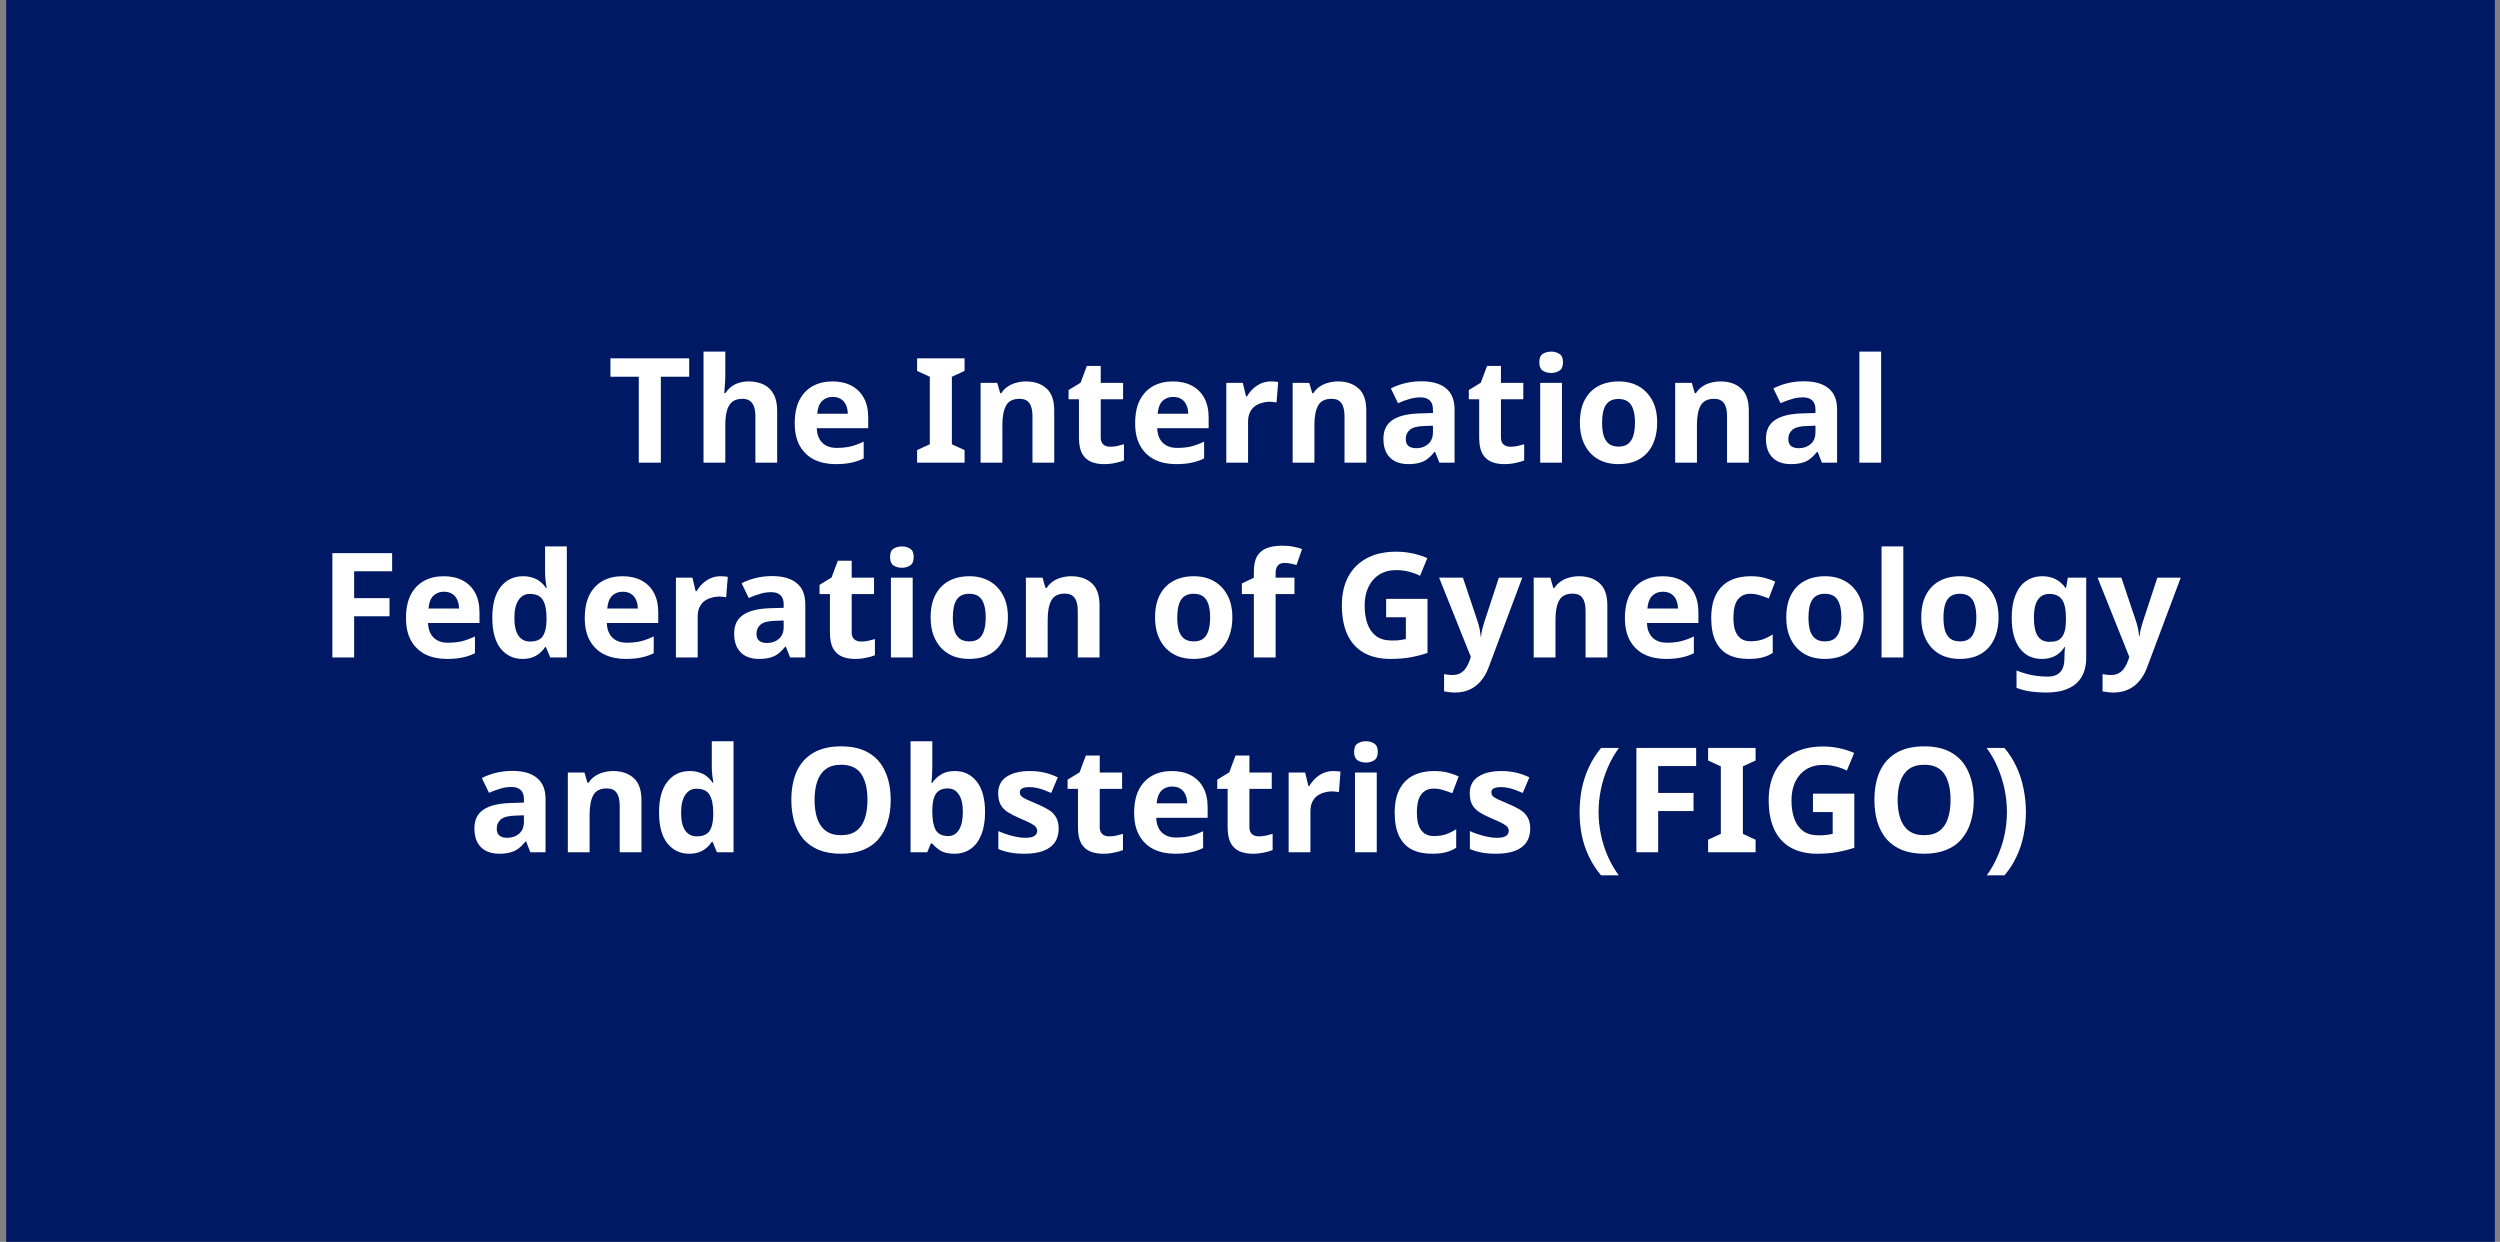 <svg width="308" height="153" viewBox="0 0 308 153" fill="none" xmlns="http://www.w3.org/2000/svg">
<rect x="0" y="0" width="308" height="153" fill="#808080" stroke="none"/>
<rect x="0.762" width="306.608" height="153" fill="#001965"/>
<path d="M81.416 57H78.698V46.416H75.206V44.148H84.908V46.416H81.416V57ZM89.356 46.11C89.356 46.59 89.338 47.052 89.302 47.496C89.278 47.94 89.254 48.252 89.23 48.432H89.374C89.59 48.096 89.841 47.826 90.129 47.622C90.418 47.406 90.736 47.25 91.084 47.154C91.444 47.046 91.822 46.992 92.218 46.992C92.925 46.992 93.543 47.118 94.072 47.37C94.6 47.622 95.007 48.012 95.296 48.54C95.596 49.068 95.746 49.752 95.746 50.592V57H93.064V51.258C93.064 50.55 92.931 50.022 92.668 49.674C92.415 49.314 92.019 49.134 91.48 49.134C90.939 49.134 90.513 49.26 90.201 49.512C89.901 49.764 89.686 50.13 89.553 50.61C89.421 51.09 89.356 51.678 89.356 52.374V57H86.674V43.32H89.356V46.11ZM102.554 46.992C103.466 46.992 104.246 47.166 104.894 47.514C105.554 47.862 106.064 48.366 106.424 49.026C106.784 49.686 106.964 50.496 106.964 51.456V52.752H100.628C100.652 53.508 100.874 54.102 101.294 54.534C101.726 54.966 102.32 55.182 103.076 55.182C103.712 55.182 104.288 55.122 104.804 55.002C105.32 54.87 105.854 54.672 106.406 54.408V56.478C105.926 56.718 105.416 56.892 104.876 57C104.348 57.12 103.706 57.18 102.95 57.18C101.966 57.18 101.096 57 100.34 56.64C99.584 56.268 98.99 55.71 98.558 54.966C98.126 54.222 97.91 53.286 97.91 52.158C97.91 51.006 98.102 50.052 98.486 49.296C98.882 48.528 99.428 47.952 100.124 47.568C100.82 47.184 101.63 46.992 102.554 46.992ZM102.572 48.9C102.056 48.9 101.624 49.068 101.276 49.404C100.94 49.74 100.742 50.262 100.682 50.97H104.444C104.444 50.574 104.372 50.22 104.228 49.908C104.096 49.596 103.892 49.35 103.616 49.17C103.34 48.99 102.992 48.9 102.572 48.9ZM118.836 57H112.986V55.452L114.552 54.732V46.416L112.986 45.696V44.148H118.836V45.696L117.27 46.416V54.732L118.836 55.452V57ZM126.39 46.992C127.446 46.992 128.292 47.28 128.928 47.856C129.564 48.42 129.882 49.332 129.882 50.592V57H127.2V51.258C127.2 50.55 127.074 50.022 126.822 49.674C126.57 49.314 126.168 49.134 125.616 49.134C124.8 49.134 124.242 49.416 123.942 49.98C123.642 50.532 123.492 51.33 123.492 52.374V57H120.81V47.172H122.862L123.222 48.432H123.366C123.582 48.096 123.846 47.826 124.158 47.622C124.47 47.406 124.818 47.25 125.202 47.154C125.586 47.046 125.982 46.992 126.39 46.992ZM136.78 55.038C137.08 55.038 137.368 55.008 137.644 54.948C137.92 54.888 138.196 54.816 138.472 54.732V56.73C138.184 56.85 137.824 56.952 137.392 57.036C136.972 57.132 136.51 57.18 136.006 57.18C135.418 57.18 134.89 57.084 134.422 56.892C133.966 56.7 133.6 56.37 133.324 55.902C133.06 55.422 132.928 54.762 132.928 53.922V49.188H131.65V48.054L133.126 47.154L133.9 45.084H135.61V47.172H138.364V49.188H135.61V53.922C135.61 54.294 135.718 54.576 135.934 54.768C136.15 54.948 136.432 55.038 136.78 55.038ZM144.495 46.992C145.407 46.992 146.187 47.166 146.835 47.514C147.495 47.862 148.005 48.366 148.365 49.026C148.725 49.686 148.905 50.496 148.905 51.456V52.752H142.569C142.593 53.508 142.815 54.102 143.235 54.534C143.667 54.966 144.261 55.182 145.017 55.182C145.653 55.182 146.229 55.122 146.745 55.002C147.261 54.87 147.795 54.672 148.347 54.408V56.478C147.867 56.718 147.357 56.892 146.817 57C146.289 57.12 145.647 57.18 144.891 57.18C143.907 57.18 143.037 57 142.281 56.64C141.525 56.268 140.931 55.71 140.499 54.966C140.067 54.222 139.851 53.286 139.851 52.158C139.851 51.006 140.043 50.052 140.427 49.296C140.823 48.528 141.369 47.952 142.065 47.568C142.761 47.184 143.571 46.992 144.495 46.992ZM144.513 48.9C143.997 48.9 143.565 49.068 143.217 49.404C142.881 49.74 142.683 50.262 142.623 50.97H146.385C146.385 50.574 146.313 50.22 146.169 49.908C146.037 49.596 145.833 49.35 145.557 49.17C145.281 48.99 144.933 48.9 144.513 48.9ZM156.57 46.992C156.702 46.992 156.858 46.998 157.038 47.01C157.218 47.022 157.362 47.04 157.47 47.064L157.272 49.584C157.188 49.56 157.062 49.542 156.894 49.53C156.738 49.506 156.6 49.494 156.48 49.494C156.132 49.494 155.796 49.542 155.472 49.638C155.148 49.722 154.854 49.86 154.59 50.052C154.338 50.244 154.134 50.502 153.978 50.826C153.834 51.138 153.762 51.528 153.762 51.996V57H151.08V47.172H153.114L153.51 48.828H153.636C153.828 48.492 154.068 48.186 154.356 47.91C154.644 47.634 154.974 47.412 155.346 47.244C155.73 47.076 156.138 46.992 156.57 46.992ZM164.834 46.992C165.89 46.992 166.736 47.28 167.372 47.856C168.008 48.42 168.326 49.332 168.326 50.592V57H165.644V51.258C165.644 50.55 165.518 50.022 165.266 49.674C165.014 49.314 164.612 49.134 164.06 49.134C163.244 49.134 162.686 49.416 162.386 49.98C162.086 50.532 161.936 51.33 161.936 52.374V57H159.254V47.172H161.306L161.666 48.432H161.81C162.026 48.096 162.29 47.826 162.602 47.622C162.914 47.406 163.262 47.25 163.646 47.154C164.03 47.046 164.426 46.992 164.834 46.992ZM175.116 46.974C176.436 46.974 177.444 47.262 178.14 47.838C178.848 48.402 179.202 49.272 179.202 50.448V57H177.33L176.808 55.668H176.736C176.46 56.016 176.172 56.304 175.872 56.532C175.584 56.76 175.248 56.922 174.864 57.018C174.492 57.126 174.03 57.18 173.478 57.18C172.902 57.18 172.38 57.072 171.912 56.856C171.456 56.628 171.096 56.286 170.832 55.83C170.568 55.362 170.436 54.774 170.436 54.066C170.436 53.022 170.802 52.254 171.534 51.762C172.266 51.258 173.364 50.982 174.828 50.934L176.538 50.88V50.448C176.538 49.932 176.4 49.554 176.124 49.314C175.86 49.074 175.488 48.954 175.008 48.954C174.528 48.954 174.06 49.026 173.604 49.17C173.148 49.302 172.692 49.47 172.236 49.674L171.354 47.856C171.882 47.58 172.464 47.364 173.1 47.208C173.748 47.052 174.42 46.974 175.116 46.974ZM175.494 52.482C174.63 52.506 174.03 52.662 173.694 52.95C173.358 53.238 173.19 53.616 173.19 54.084C173.19 54.492 173.31 54.786 173.55 54.966C173.79 55.134 174.102 55.218 174.486 55.218C175.062 55.218 175.548 55.05 175.944 54.714C176.34 54.366 176.538 53.88 176.538 53.256V52.446L175.494 52.482ZM186.087 55.038C186.387 55.038 186.675 55.008 186.951 54.948C187.227 54.888 187.503 54.816 187.779 54.732V56.73C187.491 56.85 187.131 56.952 186.699 57.036C186.279 57.132 185.817 57.18 185.313 57.18C184.725 57.18 184.197 57.084 183.729 56.892C183.273 56.7 182.907 56.37 182.631 55.902C182.367 55.422 182.235 54.762 182.235 53.922V49.188H180.957V48.054L182.433 47.154L183.207 45.084H184.917V47.172H187.671V49.188H184.917V53.922C184.917 54.294 185.025 54.576 185.241 54.768C185.457 54.948 185.739 55.038 186.087 55.038ZM192.434 47.172V57H189.752V47.172H192.434ZM191.102 43.32C191.498 43.32 191.84 43.416 192.128 43.608C192.416 43.788 192.56 44.13 192.56 44.634C192.56 45.126 192.416 45.468 192.128 45.66C191.84 45.852 191.498 45.948 191.102 45.948C190.694 45.948 190.346 45.852 190.058 45.66C189.782 45.468 189.644 45.126 189.644 44.634C189.644 44.13 189.782 43.788 190.058 43.608C190.346 43.416 190.694 43.32 191.102 43.32ZM204.164 52.068C204.164 52.884 204.05 53.61 203.822 54.246C203.606 54.882 203.288 55.422 202.868 55.866C202.46 56.298 201.962 56.628 201.374 56.856C200.786 57.072 200.12 57.18 199.376 57.18C198.692 57.18 198.056 57.072 197.468 56.856C196.892 56.628 196.394 56.298 195.974 55.866C195.554 55.422 195.224 54.882 194.984 54.246C194.756 53.61 194.642 52.884 194.642 52.068C194.642 50.976 194.834 50.058 195.218 49.314C195.602 48.558 196.154 47.982 196.874 47.586C197.594 47.19 198.446 46.992 199.43 46.992C200.354 46.992 201.17 47.19 201.878 47.586C202.586 47.982 203.144 48.558 203.552 49.314C203.96 50.058 204.164 50.976 204.164 52.068ZM197.378 52.068C197.378 52.716 197.444 53.262 197.576 53.706C197.72 54.138 197.942 54.468 198.242 54.696C198.542 54.912 198.932 55.02 199.412 55.02C199.892 55.02 200.276 54.912 200.564 54.696C200.864 54.468 201.08 54.138 201.212 53.706C201.356 53.262 201.428 52.716 201.428 52.068C201.428 51.42 201.356 50.88 201.212 50.448C201.08 50.016 200.864 49.692 200.564 49.476C200.264 49.26 199.874 49.152 199.394 49.152C198.686 49.152 198.17 49.398 197.846 49.89C197.534 50.37 197.378 51.096 197.378 52.068ZM211.961 46.992C213.017 46.992 213.863 47.28 214.499 47.856C215.135 48.42 215.453 49.332 215.453 50.592V57H212.771V51.258C212.771 50.55 212.645 50.022 212.393 49.674C212.141 49.314 211.739 49.134 211.187 49.134C210.371 49.134 209.813 49.416 209.513 49.98C209.213 50.532 209.063 51.33 209.063 52.374V57H206.381V47.172H208.433L208.793 48.432H208.937C209.153 48.096 209.417 47.826 209.729 47.622C210.041 47.406 210.389 47.25 210.773 47.154C211.157 47.046 211.553 46.992 211.961 46.992ZM222.243 46.974C223.563 46.974 224.571 47.262 225.267 47.838C225.975 48.402 226.329 49.272 226.329 50.448V57H224.457L223.935 55.668H223.863C223.587 56.016 223.299 56.304 222.999 56.532C222.711 56.76 222.375 56.922 221.991 57.018C221.619 57.126 221.157 57.18 220.605 57.18C220.029 57.18 219.507 57.072 219.039 56.856C218.583 56.628 218.223 56.286 217.959 55.83C217.695 55.362 217.563 54.774 217.563 54.066C217.563 53.022 217.929 52.254 218.661 51.762C219.393 51.258 220.491 50.982 221.955 50.934L223.665 50.88V50.448C223.665 49.932 223.527 49.554 223.251 49.314C222.987 49.074 222.615 48.954 222.135 48.954C221.655 48.954 221.187 49.026 220.731 49.17C220.275 49.302 219.819 49.47 219.363 49.674L218.481 47.856C219.009 47.58 219.591 47.364 220.227 47.208C220.875 47.052 221.547 46.974 222.243 46.974ZM222.621 52.482C221.757 52.506 221.157 52.662 220.821 52.95C220.485 53.238 220.317 53.616 220.317 54.084C220.317 54.492 220.437 54.786 220.677 54.966C220.917 55.134 221.229 55.218 221.613 55.218C222.189 55.218 222.675 55.05 223.071 54.714C223.467 54.366 223.665 53.88 223.665 53.256V52.446L222.621 52.482ZM231.756 57H229.074V43.32H231.756V57ZM43.631 81H40.949V68.148H48.311V70.38H43.631V73.692H47.987V75.924H43.631V81ZM54.662 70.992C55.574 70.992 56.354 71.166 57.002 71.514C57.662 71.862 58.172 72.366 58.532 73.026C58.892 73.686 59.072 74.496 59.072 75.456V76.752H52.736C52.76 77.508 52.982 78.102 53.402 78.534C53.834 78.966 54.428 79.182 55.184 79.182C55.82 79.182 56.396 79.122 56.912 79.002C57.428 78.87 57.962 78.672 58.514 78.408V80.478C58.034 80.718 57.524 80.892 56.984 81C56.456 81.12 55.814 81.18 55.058 81.18C54.074 81.18 53.204 81 52.448 80.64C51.692 80.268 51.098 79.71 50.666 78.966C50.234 78.222 50.018 77.286 50.018 76.158C50.018 75.006 50.21 74.052 50.594 73.296C50.99 72.528 51.536 71.952 52.232 71.568C52.928 71.184 53.738 70.992 54.662 70.992ZM54.68 72.9C54.164 72.9 53.732 73.068 53.384 73.404C53.048 73.74 52.85 74.262 52.79 74.97H56.552C56.552 74.574 56.48 74.22 56.336 73.908C56.204 73.596 56 73.35 55.724 73.17C55.448 72.99 55.1 72.9 54.68 72.9ZM64.361 81.18C63.269 81.18 62.375 80.754 61.679 79.902C60.995 79.038 60.653 77.772 60.653 76.104C60.653 74.424 61.001 73.152 61.697 72.288C62.393 71.424 63.305 70.992 64.433 70.992C64.901 70.992 65.315 71.058 65.675 71.19C66.035 71.31 66.341 71.478 66.593 71.694C66.857 71.91 67.079 72.156 67.259 72.432H67.349C67.313 72.24 67.271 71.964 67.223 71.604C67.175 71.232 67.151 70.854 67.151 70.47V67.32H69.833V81H67.781L67.259 79.722H67.151C66.983 79.986 66.767 80.232 66.503 80.46C66.251 80.676 65.951 80.85 65.603 80.982C65.255 81.114 64.841 81.18 64.361 81.18ZM65.297 79.038C66.041 79.038 66.563 78.822 66.863 78.39C67.163 77.946 67.319 77.286 67.331 76.41V76.122C67.331 75.162 67.181 74.43 66.881 73.926C66.593 73.422 66.053 73.17 65.261 73.17C64.673 73.17 64.211 73.428 63.875 73.944C63.539 74.448 63.371 75.18 63.371 76.14C63.371 77.1 63.539 77.826 63.875 78.318C64.211 78.798 64.685 79.038 65.297 79.038ZM76.687 70.992C77.599 70.992 78.379 71.166 79.027 71.514C79.687 71.862 80.197 72.366 80.557 73.026C80.917 73.686 81.097 74.496 81.097 75.456V76.752H74.761C74.785 77.508 75.007 78.102 75.427 78.534C75.859 78.966 76.453 79.182 77.209 79.182C77.845 79.182 78.421 79.122 78.937 79.002C79.453 78.87 79.987 78.672 80.539 78.408V80.478C80.059 80.718 79.549 80.892 79.009 81C78.481 81.12 77.839 81.18 77.083 81.18C76.099 81.18 75.229 81 74.473 80.64C73.717 80.268 73.123 79.71 72.691 78.966C72.259 78.222 72.043 77.286 72.043 76.158C72.043 75.006 72.235 74.052 72.619 73.296C73.015 72.528 73.561 71.952 74.257 71.568C74.953 71.184 75.763 70.992 76.687 70.992ZM76.705 72.9C76.189 72.9 75.757 73.068 75.409 73.404C75.073 73.74 74.875 74.262 74.815 74.97H78.577C78.577 74.574 78.505 74.22 78.361 73.908C78.229 73.596 78.025 73.35 77.749 73.17C77.473 72.99 77.125 72.9 76.705 72.9ZM88.762 70.992C88.894 70.992 89.05 70.998 89.23 71.01C89.41 71.022 89.554 71.04 89.662 71.064L89.464 73.584C89.38 73.56 89.254 73.542 89.086 73.53C88.93 73.506 88.792 73.494 88.672 73.494C88.324 73.494 87.988 73.542 87.664 73.638C87.34 73.722 87.046 73.86 86.782 74.052C86.53 74.244 86.326 74.502 86.17 74.826C86.026 75.138 85.954 75.528 85.954 75.996V81H83.272V71.172H85.306L85.702 72.828H85.828C86.02 72.492 86.26 72.186 86.548 71.91C86.836 71.634 87.166 71.412 87.538 71.244C87.922 71.076 88.33 70.992 88.762 70.992ZM95.126 70.974C96.446 70.974 97.454 71.262 98.15 71.838C98.858 72.402 99.212 73.272 99.212 74.448V81H97.34L96.818 79.668H96.746C96.47 80.016 96.182 80.304 95.882 80.532C95.594 80.76 95.258 80.922 94.874 81.018C94.502 81.126 94.04 81.18 93.488 81.18C92.912 81.18 92.39 81.072 91.922 80.856C91.466 80.628 91.106 80.286 90.842 79.83C90.578 79.362 90.446 78.774 90.446 78.066C90.446 77.022 90.812 76.254 91.544 75.762C92.276 75.258 93.374 74.982 94.838 74.934L96.548 74.88V74.448C96.548 73.932 96.41 73.554 96.134 73.314C95.87 73.074 95.498 72.954 95.018 72.954C94.538 72.954 94.07 73.026 93.614 73.17C93.158 73.302 92.702 73.47 92.246 73.674L91.364 71.856C91.892 71.58 92.474 71.364 93.11 71.208C93.758 71.052 94.43 70.974 95.126 70.974ZM95.504 76.482C94.64 76.506 94.04 76.662 93.704 76.95C93.368 77.238 93.2 77.616 93.2 78.084C93.2 78.492 93.32 78.786 93.56 78.966C93.8 79.134 94.112 79.218 94.496 79.218C95.072 79.218 95.558 79.05 95.954 78.714C96.35 78.366 96.548 77.88 96.548 77.256V76.446L95.504 76.482ZM106.098 79.038C106.398 79.038 106.686 79.008 106.962 78.948C107.238 78.888 107.514 78.816 107.79 78.732V80.73C107.502 80.85 107.142 80.952 106.71 81.036C106.29 81.132 105.828 81.18 105.324 81.18C104.736 81.18 104.208 81.084 103.74 80.892C103.284 80.7 102.918 80.37 102.642 79.902C102.378 79.422 102.246 78.762 102.246 77.922V73.188H100.968V72.054L102.444 71.154L103.218 69.084H104.928V71.172H107.682V73.188H104.928V77.922C104.928 78.294 105.036 78.576 105.252 78.768C105.468 78.948 105.75 79.038 106.098 79.038ZM112.444 71.172V81H109.762V71.172H112.444ZM111.112 67.32C111.508 67.32 111.85 67.416 112.138 67.608C112.426 67.788 112.57 68.13 112.57 68.634C112.57 69.126 112.426 69.468 112.138 69.66C111.85 69.852 111.508 69.948 111.112 69.948C110.704 69.948 110.356 69.852 110.068 69.66C109.792 69.468 109.654 69.126 109.654 68.634C109.654 68.13 109.792 67.788 110.068 67.608C110.356 67.416 110.704 67.32 111.112 67.32ZM124.175 76.068C124.175 76.884 124.061 77.61 123.833 78.246C123.617 78.882 123.299 79.422 122.879 79.866C122.471 80.298 121.973 80.628 121.385 80.856C120.797 81.072 120.131 81.18 119.387 81.18C118.703 81.18 118.067 81.072 117.479 80.856C116.903 80.628 116.405 80.298 115.985 79.866C115.565 79.422 115.235 78.882 114.995 78.246C114.767 77.61 114.653 76.884 114.653 76.068C114.653 74.976 114.845 74.058 115.229 73.314C115.613 72.558 116.165 71.982 116.885 71.586C117.605 71.19 118.457 70.992 119.441 70.992C120.365 70.992 121.181 71.19 121.889 71.586C122.597 71.982 123.155 72.558 123.563 73.314C123.971 74.058 124.175 74.976 124.175 76.068ZM117.389 76.068C117.389 76.716 117.455 77.262 117.587 77.706C117.731 78.138 117.953 78.468 118.253 78.696C118.553 78.912 118.943 79.02 119.423 79.02C119.903 79.02 120.287 78.912 120.575 78.696C120.875 78.468 121.091 78.138 121.223 77.706C121.367 77.262 121.439 76.716 121.439 76.068C121.439 75.42 121.367 74.88 121.223 74.448C121.091 74.016 120.875 73.692 120.575 73.476C120.275 73.26 119.885 73.152 119.405 73.152C118.697 73.152 118.181 73.398 117.857 73.89C117.545 74.37 117.389 75.096 117.389 76.068ZM131.971 70.992C133.027 70.992 133.873 71.28 134.509 71.856C135.145 72.42 135.463 73.332 135.463 74.592V81H132.781V75.258C132.781 74.55 132.655 74.022 132.403 73.674C132.151 73.314 131.749 73.134 131.197 73.134C130.381 73.134 129.823 73.416 129.523 73.98C129.223 74.532 129.073 75.33 129.073 76.374V81H126.391V71.172H128.443L128.803 72.432H128.947C129.163 72.096 129.427 71.826 129.739 71.622C130.051 71.406 130.399 71.25 130.783 71.154C131.167 71.046 131.563 70.992 131.971 70.992ZM151.825 76.068C151.825 76.884 151.711 77.61 151.483 78.246C151.267 78.882 150.949 79.422 150.529 79.866C150.121 80.298 149.623 80.628 149.035 80.856C148.447 81.072 147.781 81.18 147.037 81.18C146.353 81.18 145.717 81.072 145.129 80.856C144.553 80.628 144.055 80.298 143.635 79.866C143.215 79.422 142.885 78.882 142.645 78.246C142.417 77.61 142.303 76.884 142.303 76.068C142.303 74.976 142.495 74.058 142.879 73.314C143.263 72.558 143.815 71.982 144.535 71.586C145.255 71.19 146.107 70.992 147.091 70.992C148.015 70.992 148.831 71.19 149.539 71.586C150.247 71.982 150.805 72.558 151.213 73.314C151.621 74.058 151.825 74.976 151.825 76.068ZM145.039 76.068C145.039 76.716 145.105 77.262 145.237 77.706C145.381 78.138 145.603 78.468 145.903 78.696C146.203 78.912 146.593 79.02 147.073 79.02C147.553 79.02 147.937 78.912 148.225 78.696C148.525 78.468 148.741 78.138 148.873 77.706C149.017 77.262 149.089 76.716 149.089 76.068C149.089 75.42 149.017 74.88 148.873 74.448C148.741 74.016 148.525 73.692 148.225 73.476C147.925 73.26 147.535 73.152 147.055 73.152C146.347 73.152 145.831 73.398 145.507 73.89C145.195 74.37 145.039 75.096 145.039 76.068ZM159.478 73.188H157.156V81H154.474V73.188H152.998V71.892L154.474 71.172V70.452C154.474 69.612 154.612 68.964 154.888 68.508C155.176 68.04 155.578 67.71 156.094 67.518C156.622 67.326 157.24 67.23 157.948 67.23C158.476 67.23 158.95 67.272 159.37 67.356C159.802 67.44 160.15 67.536 160.414 67.644L159.73 69.606C159.526 69.546 159.304 69.492 159.064 69.444C158.824 69.384 158.548 69.354 158.236 69.354C157.864 69.354 157.588 69.468 157.408 69.696C157.24 69.924 157.156 70.212 157.156 70.56V71.172H159.478V73.188ZM170.772 73.782H175.866V80.442C175.194 80.67 174.492 80.85 173.76 80.982C173.04 81.114 172.218 81.18 171.294 81.18C170.022 81.18 168.936 80.928 168.036 80.424C167.148 79.92 166.47 79.176 166.002 78.192C165.546 77.208 165.318 75.996 165.318 74.556C165.318 73.212 165.576 72.048 166.092 71.064C166.62 70.08 167.382 69.318 168.378 68.778C169.374 68.238 170.592 67.968 172.032 67.968C172.716 67.968 173.388 68.04 174.048 68.184C174.708 68.328 175.308 68.52 175.848 68.76L174.948 70.938C174.552 70.734 174.102 70.566 173.598 70.434C173.094 70.302 172.566 70.236 172.014 70.236C171.222 70.236 170.532 70.416 169.944 70.776C169.368 71.136 168.918 71.646 168.594 72.306C168.282 72.954 168.126 73.722 168.126 74.61C168.126 75.45 168.24 76.194 168.468 76.842C168.696 77.49 169.056 78 169.548 78.372C170.04 78.732 170.682 78.912 171.474 78.912C171.738 78.912 171.966 78.906 172.158 78.894C172.362 78.87 172.548 78.846 172.716 78.822C172.884 78.786 173.046 78.756 173.202 78.732V76.05H170.772V73.782ZM177.3 71.172H180.234L182.088 76.698C182.148 76.878 182.196 77.058 182.232 77.238C182.28 77.418 182.316 77.604 182.34 77.796C182.376 77.988 182.4 78.192 182.412 78.408H182.466C182.502 78.096 182.55 77.802 182.61 77.526C182.682 77.238 182.76 76.962 182.844 76.698L184.662 71.172H187.542L183.384 82.26C183.132 82.932 182.802 83.496 182.394 83.952C181.998 84.408 181.536 84.75 181.008 84.978C180.48 85.206 179.904 85.32 179.28 85.32C178.98 85.32 178.716 85.302 178.488 85.266C178.272 85.242 178.08 85.212 177.912 85.176V83.052C178.044 83.076 178.2 83.1 178.38 83.124C178.572 83.148 178.77 83.16 178.974 83.16C179.346 83.16 179.664 83.082 179.928 82.926C180.204 82.77 180.432 82.554 180.612 82.278C180.792 82.014 180.936 81.726 181.044 81.414L181.206 80.928L177.3 71.172ZM194.532 70.992C195.588 70.992 196.434 71.28 197.07 71.856C197.706 72.42 198.024 73.332 198.024 74.592V81H195.342V75.258C195.342 74.55 195.216 74.022 194.964 73.674C194.712 73.314 194.31 73.134 193.758 73.134C192.942 73.134 192.384 73.416 192.084 73.98C191.784 74.532 191.634 75.33 191.634 76.374V81H188.952V71.172H191.004L191.364 72.432H191.508C191.724 72.096 191.988 71.826 192.3 71.622C192.612 71.406 192.96 71.25 193.344 71.154C193.728 71.046 194.124 70.992 194.532 70.992ZM204.832 70.992C205.744 70.992 206.524 71.166 207.172 71.514C207.832 71.862 208.342 72.366 208.702 73.026C209.062 73.686 209.242 74.496 209.242 75.456V76.752H202.906C202.93 77.508 203.152 78.102 203.572 78.534C204.004 78.966 204.598 79.182 205.354 79.182C205.99 79.182 206.566 79.122 207.082 79.002C207.598 78.87 208.132 78.672 208.684 78.408V80.478C208.204 80.718 207.694 80.892 207.154 81C206.626 81.12 205.984 81.18 205.228 81.18C204.244 81.18 203.374 81 202.618 80.64C201.862 80.268 201.268 79.71 200.836 78.966C200.404 78.222 200.188 77.286 200.188 76.158C200.188 75.006 200.38 74.052 200.764 73.296C201.16 72.528 201.706 71.952 202.402 71.568C203.098 71.184 203.908 70.992 204.832 70.992ZM204.85 72.9C204.334 72.9 203.902 73.068 203.554 73.404C203.218 73.74 203.02 74.262 202.96 74.97H206.722C206.722 74.574 206.65 74.22 206.506 73.908C206.374 73.596 206.17 73.35 205.894 73.17C205.618 72.99 205.27 72.9 204.85 72.9ZM215.413 81.18C214.441 81.18 213.613 81.006 212.929 80.658C212.245 80.298 211.723 79.746 211.363 79.002C211.003 78.258 210.823 77.304 210.823 76.14C210.823 74.94 211.027 73.962 211.435 73.206C211.843 72.45 212.407 71.892 213.127 71.532C213.859 71.172 214.699 70.992 215.647 70.992C216.319 70.992 216.901 71.058 217.393 71.19C217.897 71.322 218.335 71.478 218.707 71.658L217.915 73.728C217.495 73.56 217.099 73.422 216.727 73.314C216.367 73.206 216.007 73.152 215.647 73.152C215.179 73.152 214.789 73.266 214.477 73.494C214.165 73.71 213.931 74.04 213.775 74.484C213.631 74.916 213.559 75.462 213.559 76.122C213.559 76.77 213.637 77.31 213.793 77.742C213.961 78.162 214.201 78.48 214.513 78.696C214.825 78.9 215.203 79.002 215.647 79.002C216.211 79.002 216.709 78.93 217.141 78.786C217.573 78.63 217.993 78.42 218.401 78.156V80.442C217.993 80.706 217.561 80.892 217.105 81C216.661 81.12 216.097 81.18 215.413 81.18ZM229.591 76.068C229.591 76.884 229.477 77.61 229.249 78.246C229.033 78.882 228.715 79.422 228.295 79.866C227.887 80.298 227.389 80.628 226.801 80.856C226.213 81.072 225.547 81.18 224.803 81.18C224.119 81.18 223.483 81.072 222.895 80.856C222.319 80.628 221.821 80.298 221.401 79.866C220.981 79.422 220.651 78.882 220.411 78.246C220.183 77.61 220.069 76.884 220.069 76.068C220.069 74.976 220.261 74.058 220.645 73.314C221.029 72.558 221.581 71.982 222.301 71.586C223.021 71.19 223.873 70.992 224.857 70.992C225.781 70.992 226.597 71.19 227.305 71.586C228.013 71.982 228.571 72.558 228.979 73.314C229.387 74.058 229.591 74.976 229.591 76.068ZM222.805 76.068C222.805 76.716 222.871 77.262 223.003 77.706C223.147 78.138 223.369 78.468 223.669 78.696C223.969 78.912 224.359 79.02 224.839 79.02C225.319 79.02 225.703 78.912 225.991 78.696C226.291 78.468 226.507 78.138 226.639 77.706C226.783 77.262 226.855 76.716 226.855 76.068C226.855 75.42 226.783 74.88 226.639 74.448C226.507 74.016 226.291 73.692 225.991 73.476C225.691 73.26 225.301 73.152 224.821 73.152C224.113 73.152 223.597 73.398 223.273 73.89C222.961 74.37 222.805 75.096 222.805 76.068ZM234.489 81H231.807V67.32H234.489V81ZM246.22 76.068C246.22 76.884 246.106 77.61 245.878 78.246C245.662 78.882 245.344 79.422 244.924 79.866C244.516 80.298 244.018 80.628 243.43 80.856C242.842 81.072 242.176 81.18 241.432 81.18C240.748 81.18 240.112 81.072 239.524 80.856C238.948 80.628 238.45 80.298 238.03 79.866C237.61 79.422 237.28 78.882 237.04 78.246C236.812 77.61 236.698 76.884 236.698 76.068C236.698 74.976 236.89 74.058 237.274 73.314C237.658 72.558 238.21 71.982 238.93 71.586C239.65 71.19 240.502 70.992 241.486 70.992C242.41 70.992 243.226 71.19 243.934 71.586C244.642 71.982 245.2 72.558 245.608 73.314C246.016 74.058 246.22 74.976 246.22 76.068ZM239.434 76.068C239.434 76.716 239.5 77.262 239.632 77.706C239.776 78.138 239.998 78.468 240.298 78.696C240.598 78.912 240.988 79.02 241.468 79.02C241.948 79.02 242.332 78.912 242.62 78.696C242.92 78.468 243.136 78.138 243.268 77.706C243.412 77.262 243.484 76.716 243.484 76.068C243.484 75.42 243.412 74.88 243.268 74.448C243.136 74.016 242.92 73.692 242.62 73.476C242.32 73.26 241.93 73.152 241.45 73.152C240.742 73.152 240.226 73.398 239.902 73.89C239.59 74.37 239.434 75.096 239.434 76.068ZM251.622 70.992C252.222 70.992 252.762 71.112 253.242 71.352C253.722 71.592 254.13 71.952 254.466 72.432H254.538L254.754 71.172H257.022V81.018C257.022 81.954 256.836 82.74 256.464 83.376C256.104 84.012 255.558 84.492 254.826 84.816C254.094 85.152 253.188 85.32 252.108 85.32C251.412 85.32 250.764 85.278 250.164 85.194C249.576 85.11 249 84.96 248.436 84.744V82.602C248.844 82.77 249.252 82.908 249.66 83.016C250.08 83.136 250.506 83.22 250.938 83.268C251.382 83.328 251.826 83.358 252.27 83.358C252.966 83.358 253.482 83.172 253.818 82.8C254.166 82.428 254.34 81.87 254.34 81.126V80.928C254.34 80.724 254.346 80.514 254.358 80.298C254.382 80.082 254.4 79.89 254.412 79.722H254.34C254.004 80.238 253.602 80.61 253.134 80.838C252.666 81.066 252.138 81.18 251.55 81.18C250.386 81.18 249.474 80.736 248.814 79.848C248.166 78.948 247.842 77.7 247.842 76.104C247.842 75.024 247.992 74.106 248.292 73.35C248.592 72.582 249.024 72 249.588 71.604C250.164 71.196 250.842 70.992 251.622 70.992ZM252.468 73.17C252.048 73.17 251.694 73.284 251.406 73.512C251.13 73.728 250.92 74.058 250.776 74.502C250.644 74.934 250.578 75.48 250.578 76.14C250.578 77.124 250.734 77.862 251.046 78.354C251.358 78.834 251.844 79.074 252.504 79.074C252.852 79.074 253.152 79.032 253.404 78.948C253.656 78.852 253.86 78.702 254.016 78.498C254.184 78.282 254.31 78.006 254.394 77.67C254.478 77.334 254.52 76.926 254.52 76.446V76.122C254.52 75.414 254.448 74.844 254.304 74.412C254.16 73.98 253.938 73.668 253.638 73.476C253.338 73.272 252.948 73.17 252.468 73.17ZM258.423 71.172H261.357L263.211 76.698C263.271 76.878 263.319 77.058 263.355 77.238C263.403 77.418 263.439 77.604 263.463 77.796C263.499 77.988 263.523 78.192 263.535 78.408H263.589C263.625 78.096 263.673 77.802 263.733 77.526C263.805 77.238 263.883 76.962 263.967 76.698L265.785 71.172H268.665L264.507 82.26C264.255 82.932 263.925 83.496 263.517 83.952C263.121 84.408 262.659 84.75 262.131 84.978C261.603 85.206 261.027 85.32 260.403 85.32C260.103 85.32 259.839 85.302 259.611 85.266C259.395 85.242 259.203 85.212 259.035 85.176V83.052C259.167 83.076 259.323 83.1 259.503 83.124C259.695 83.148 259.893 83.16 260.097 83.16C260.469 83.16 260.787 83.082 261.051 82.926C261.327 82.77 261.555 82.554 261.735 82.278C261.915 82.014 262.059 81.726 262.167 81.414L262.329 80.928L258.423 71.172ZM63.126 94.974C64.445 94.974 65.454 95.262 66.15 95.838C66.858 96.402 67.212 97.272 67.212 98.448V105H65.34L64.817 103.668H64.746C64.469 104.016 64.181 104.304 63.882 104.532C63.593 104.76 63.258 104.922 62.873 105.018C62.502 105.126 62.039 105.18 61.487 105.18C60.911 105.18 60.389 105.072 59.922 104.856C59.465 104.628 59.105 104.286 58.842 103.83C58.578 103.362 58.446 102.774 58.446 102.066C58.446 101.022 58.812 100.254 59.544 99.762C60.276 99.258 61.373 98.982 62.837 98.934L64.547 98.88V98.448C64.547 97.932 64.409 97.554 64.133 97.314C63.87 97.074 63.498 96.954 63.017 96.954C62.538 96.954 62.069 97.026 61.614 97.17C61.157 97.302 60.702 97.47 60.245 97.674L59.364 95.856C59.892 95.58 60.474 95.364 61.109 95.208C61.758 95.052 62.429 94.974 63.126 94.974ZM63.504 100.482C62.639 100.506 62.039 100.662 61.703 100.95C61.367 101.238 61.2 101.616 61.2 102.084C61.2 102.492 61.319 102.786 61.559 102.966C61.8 103.134 62.111 103.218 62.495 103.218C63.072 103.218 63.557 103.05 63.953 102.714C64.35 102.366 64.547 101.88 64.547 101.256V100.446L63.504 100.482ZM75.537 94.992C76.593 94.992 77.439 95.28 78.075 95.856C78.711 96.42 79.029 97.332 79.029 98.592V105H76.347V99.258C76.347 98.55 76.221 98.022 75.969 97.674C75.717 97.314 75.315 97.134 74.763 97.134C73.947 97.134 73.389 97.416 73.089 97.98C72.789 98.532 72.639 99.33 72.639 100.374V105H69.957V95.172H72.009L72.369 96.432H72.513C72.729 96.096 72.993 95.826 73.305 95.622C73.617 95.406 73.965 95.25 74.349 95.154C74.733 95.046 75.129 94.992 75.537 94.992ZM84.901 105.18C83.809 105.18 82.915 104.754 82.219 103.902C81.535 103.038 81.193 101.772 81.193 100.104C81.193 98.424 81.541 97.152 82.237 96.288C82.933 95.424 83.845 94.992 84.973 94.992C85.441 94.992 85.855 95.058 86.215 95.19C86.575 95.31 86.881 95.478 87.133 95.694C87.397 95.91 87.619 96.156 87.799 96.432H87.889C87.853 96.24 87.811 95.964 87.763 95.604C87.715 95.232 87.691 94.854 87.691 94.47V91.32H90.373V105H88.321L87.799 103.722H87.691C87.523 103.986 87.307 104.232 87.043 104.46C86.791 104.676 86.491 104.85 86.143 104.982C85.795 105.114 85.381 105.18 84.901 105.18ZM85.837 103.038C86.581 103.038 87.103 102.822 87.403 102.39C87.703 101.946 87.859 101.286 87.871 100.41V100.122C87.871 99.162 87.721 98.43 87.421 97.926C87.133 97.422 86.593 97.17 85.801 97.17C85.213 97.17 84.751 97.428 84.415 97.944C84.079 98.448 83.911 99.18 83.911 100.14C83.911 101.1 84.079 101.826 84.415 102.318C84.751 102.798 85.225 103.038 85.837 103.038ZM109.733 98.556C109.733 99.552 109.607 100.458 109.355 101.274C109.115 102.078 108.743 102.774 108.239 103.362C107.747 103.95 107.111 104.4 106.331 104.712C105.563 105.024 104.657 105.18 103.613 105.18C102.569 105.18 101.657 105.024 100.877 104.712C100.109 104.388 99.473 103.938 98.969 103.362C98.477 102.774 98.105 102.072 97.853 101.256C97.613 100.44 97.493 99.534 97.493 98.538C97.493 97.206 97.709 96.048 98.141 95.064C98.585 94.08 99.257 93.318 100.157 92.778C101.069 92.226 102.227 91.95 103.631 91.95C105.023 91.95 106.169 92.226 107.069 92.778C107.969 93.318 108.635 94.086 109.067 95.082C109.511 96.066 109.733 97.224 109.733 98.556ZM100.355 98.556C100.355 99.456 100.469 100.23 100.697 100.878C100.925 101.526 101.279 102.024 101.759 102.372C102.239 102.72 102.857 102.894 103.613 102.894C104.393 102.894 105.017 102.72 105.485 102.372C105.965 102.024 106.313 101.526 106.529 100.878C106.757 100.23 106.871 99.456 106.871 98.556C106.871 97.2 106.619 96.138 106.115 95.37C105.611 94.602 104.783 94.218 103.631 94.218C102.863 94.218 102.239 94.392 101.759 94.74C101.279 95.088 100.925 95.586 100.697 96.234C100.469 96.882 100.355 97.656 100.355 98.556ZM114.861 94.506C114.861 94.878 114.849 95.244 114.825 95.604C114.801 95.964 114.777 96.246 114.753 96.45H114.861C115.125 96.042 115.479 95.7 115.923 95.424C116.367 95.136 116.943 94.992 117.651 94.992C118.755 94.992 119.649 95.424 120.333 96.288C121.017 97.14 121.359 98.4 121.359 100.068C121.359 101.184 121.197 102.126 120.873 102.894C120.561 103.65 120.123 104.22 119.559 104.604C118.995 104.988 118.335 105.18 117.579 105.18C116.859 105.18 116.289 105.054 115.869 104.802C115.461 104.538 115.125 104.244 114.861 103.92H114.681L114.231 105H112.179V91.32H114.861V94.506ZM116.787 97.134C116.319 97.134 115.947 97.23 115.671 97.422C115.395 97.614 115.191 97.908 115.059 98.304C114.939 98.688 114.873 99.174 114.861 99.762V100.05C114.861 100.998 114.999 101.73 115.275 102.246C115.563 102.75 116.079 103.002 116.823 103.002C117.375 103.002 117.813 102.75 118.137 102.246C118.461 101.73 118.623 100.992 118.623 100.032C118.623 99.072 118.455 98.352 118.119 97.872C117.795 97.38 117.351 97.134 116.787 97.134ZM130.428 102.084C130.428 102.744 130.272 103.308 129.96 103.776C129.648 104.232 129.18 104.58 128.556 104.82C127.932 105.06 127.158 105.18 126.234 105.18C125.55 105.18 124.962 105.132 124.47 105.036C123.978 104.952 123.486 104.808 122.994 104.604V102.39C123.522 102.63 124.092 102.828 124.704 102.984C125.316 103.14 125.856 103.218 126.324 103.218C126.852 103.218 127.224 103.14 127.44 102.984C127.668 102.828 127.782 102.624 127.782 102.372C127.782 102.204 127.734 102.054 127.638 101.922C127.554 101.79 127.362 101.64 127.062 101.472C126.762 101.304 126.294 101.088 125.658 100.824C125.046 100.56 124.542 100.302 124.146 100.05C123.75 99.786 123.456 99.474 123.264 99.114C123.072 98.742 122.976 98.28 122.976 97.728C122.976 96.816 123.33 96.132 124.038 95.676C124.746 95.22 125.688 94.992 126.864 94.992C127.476 94.992 128.058 95.052 128.61 95.172C129.162 95.292 129.732 95.49 130.32 95.766L129.51 97.692C129.186 97.548 128.874 97.422 128.574 97.314C128.274 97.206 127.98 97.122 127.692 97.062C127.416 97.002 127.128 96.972 126.828 96.972C126.432 96.972 126.132 97.026 125.928 97.134C125.736 97.242 125.64 97.404 125.64 97.62C125.64 97.776 125.688 97.92 125.784 98.052C125.892 98.172 126.09 98.304 126.378 98.448C126.678 98.592 127.116 98.784 127.692 99.024C128.256 99.252 128.742 99.492 129.15 99.744C129.558 99.984 129.87 100.29 130.086 100.662C130.314 101.022 130.428 101.496 130.428 102.084ZM136.657 103.038C136.957 103.038 137.245 103.008 137.521 102.948C137.797 102.888 138.073 102.816 138.349 102.732V104.73C138.061 104.85 137.701 104.952 137.269 105.036C136.849 105.132 136.387 105.18 135.883 105.18C135.295 105.18 134.767 105.084 134.299 104.892C133.843 104.7 133.477 104.37 133.201 103.902C132.937 103.422 132.805 102.762 132.805 101.922V97.188H131.527V96.054L133.003 95.154L133.777 93.084H135.487V95.172H138.241V97.188H135.487V101.922C135.487 102.294 135.595 102.576 135.811 102.768C136.027 102.948 136.309 103.038 136.657 103.038ZM144.372 94.992C145.284 94.992 146.064 95.166 146.712 95.514C147.372 95.862 147.882 96.366 148.242 97.026C148.602 97.686 148.782 98.496 148.782 99.456V100.752H142.446C142.47 101.508 142.692 102.102 143.112 102.534C143.544 102.966 144.138 103.182 144.894 103.182C145.53 103.182 146.106 103.122 146.622 103.002C147.138 102.87 147.672 102.672 148.224 102.408V104.478C147.744 104.718 147.234 104.892 146.694 105C146.166 105.12 145.524 105.18 144.768 105.18C143.784 105.18 142.914 105 142.158 104.64C141.402 104.268 140.808 103.71 140.376 102.966C139.944 102.222 139.728 101.286 139.728 100.158C139.728 99.006 139.92 98.052 140.304 97.296C140.7 96.528 141.246 95.952 141.942 95.568C142.638 95.184 143.448 94.992 144.372 94.992ZM144.39 96.9C143.874 96.9 143.442 97.068 143.094 97.404C142.758 97.74 142.56 98.262 142.5 98.97H146.262C146.262 98.574 146.19 98.22 146.046 97.908C145.914 97.596 145.71 97.35 145.434 97.17C145.158 96.99 144.81 96.9 144.39 96.9ZM155.097 103.038C155.397 103.038 155.685 103.008 155.961 102.948C156.237 102.888 156.513 102.816 156.789 102.732V104.73C156.501 104.85 156.141 104.952 155.709 105.036C155.289 105.132 154.827 105.18 154.323 105.18C153.735 105.18 153.207 105.084 152.739 104.892C152.283 104.7 151.917 104.37 151.641 103.902C151.377 103.422 151.245 102.762 151.245 101.922V97.188H149.967V96.054L151.443 95.154L152.217 93.084H153.927V95.172H156.681V97.188H153.927V101.922C153.927 102.294 154.035 102.576 154.251 102.768C154.467 102.948 154.749 103.038 155.097 103.038ZM164.251 94.992C164.383 94.992 164.539 94.998 164.719 95.01C164.899 95.022 165.043 95.04 165.151 95.064L164.953 97.584C164.869 97.56 164.743 97.542 164.575 97.53C164.419 97.506 164.281 97.494 164.161 97.494C163.813 97.494 163.477 97.542 163.153 97.638C162.829 97.722 162.535 97.86 162.271 98.052C162.019 98.244 161.815 98.502 161.659 98.826C161.515 99.138 161.443 99.528 161.443 99.996V105H158.761V95.172H160.795L161.191 96.828H161.317C161.509 96.492 161.749 96.186 162.037 95.91C162.325 95.634 162.655 95.412 163.027 95.244C163.411 95.076 163.819 94.992 164.251 94.992ZM169.617 95.172V105H166.935V95.172H169.617ZM168.285 91.32C168.681 91.32 169.023 91.416 169.311 91.608C169.599 91.788 169.743 92.13 169.743 92.634C169.743 93.126 169.599 93.468 169.311 93.66C169.023 93.852 168.681 93.948 168.285 93.948C167.877 93.948 167.529 93.852 167.241 93.66C166.965 93.468 166.827 93.126 166.827 92.634C166.827 92.13 166.965 91.788 167.241 91.608C167.529 91.416 167.877 91.32 168.285 91.32ZM176.416 105.18C175.444 105.18 174.616 105.006 173.932 104.658C173.248 104.298 172.726 103.746 172.366 103.002C172.006 102.258 171.826 101.304 171.826 100.14C171.826 98.94 172.03 97.962 172.438 97.206C172.846 96.45 173.41 95.892 174.13 95.532C174.862 95.172 175.702 94.992 176.65 94.992C177.322 94.992 177.904 95.058 178.396 95.19C178.9 95.322 179.338 95.478 179.71 95.658L178.918 97.728C178.498 97.56 178.102 97.422 177.73 97.314C177.37 97.206 177.01 97.152 176.65 97.152C176.182 97.152 175.792 97.266 175.48 97.494C175.168 97.71 174.934 98.04 174.778 98.484C174.634 98.916 174.562 99.462 174.562 100.122C174.562 100.77 174.64 101.31 174.796 101.742C174.964 102.162 175.204 102.48 175.516 102.696C175.828 102.9 176.206 103.002 176.65 103.002C177.214 103.002 177.712 102.93 178.144 102.786C178.576 102.63 178.996 102.42 179.404 102.156V104.442C178.996 104.706 178.564 104.892 178.108 105C177.664 105.12 177.1 105.18 176.416 105.18ZM188.524 102.084C188.524 102.744 188.368 103.308 188.056 103.776C187.744 104.232 187.276 104.58 186.652 104.82C186.028 105.06 185.254 105.18 184.33 105.18C183.646 105.18 183.058 105.132 182.566 105.036C182.074 104.952 181.582 104.808 181.09 104.604V102.39C181.618 102.63 182.188 102.828 182.8 102.984C183.412 103.14 183.952 103.218 184.42 103.218C184.948 103.218 185.32 103.14 185.536 102.984C185.764 102.828 185.878 102.624 185.878 102.372C185.878 102.204 185.83 102.054 185.734 101.922C185.65 101.79 185.458 101.64 185.158 101.472C184.858 101.304 184.39 101.088 183.754 100.824C183.142 100.56 182.638 100.302 182.242 100.05C181.846 99.786 181.552 99.474 181.36 99.114C181.168 98.742 181.072 98.28 181.072 97.728C181.072 96.816 181.426 96.132 182.134 95.676C182.842 95.22 183.784 94.992 184.96 94.992C185.572 94.992 186.154 95.052 186.706 95.172C187.258 95.292 187.828 95.49 188.416 95.766L187.606 97.692C187.282 97.548 186.97 97.422 186.67 97.314C186.37 97.206 186.076 97.122 185.788 97.062C185.512 97.002 185.224 96.972 184.924 96.972C184.528 96.972 184.228 97.026 184.024 97.134C183.832 97.242 183.736 97.404 183.736 97.62C183.736 97.776 183.784 97.92 183.88 98.052C183.988 98.172 184.186 98.304 184.474 98.448C184.774 98.592 185.212 98.784 185.788 99.024C186.352 99.252 186.838 99.492 187.246 99.744C187.654 99.984 187.966 100.29 188.182 100.662C188.41 101.022 188.524 101.496 188.524 102.084ZM194.605 100.068C194.605 99.084 194.695 98.124 194.875 97.188C195.067 96.252 195.361 95.358 195.757 94.506C196.153 93.654 196.651 92.868 197.251 92.148H199.447C198.907 92.892 198.451 93.696 198.079 94.56C197.707 95.424 197.425 96.318 197.233 97.242C197.041 98.166 196.945 99.102 196.945 100.05C196.945 100.974 197.041 101.898 197.233 102.822C197.425 103.734 197.701 104.61 198.061 105.45C198.433 106.302 198.889 107.1 199.429 107.844H197.251C196.651 107.136 196.153 106.362 195.757 105.522C195.361 104.694 195.067 103.818 194.875 102.894C194.695 101.97 194.605 101.028 194.605 100.068ZM204.286 105H201.604V92.148H208.966V94.38H204.286V97.692H208.642V99.924H204.286V105ZM216.289 105H210.439V103.452L212.005 102.732V94.416L210.439 93.696V92.148H216.289V93.696L214.723 94.416V102.732L216.289 103.452V105ZM223.357 97.782H228.451V104.442C227.779 104.67 227.077 104.85 226.345 104.982C225.625 105.114 224.803 105.18 223.879 105.18C222.607 105.18 221.521 104.928 220.621 104.424C219.733 103.92 219.055 103.176 218.587 102.192C218.131 101.208 217.903 99.996 217.903 98.556C217.903 97.212 218.161 96.048 218.677 95.064C219.205 94.08 219.967 93.318 220.963 92.778C221.959 92.238 223.177 91.968 224.617 91.968C225.301 91.968 225.973 92.04 226.633 92.184C227.293 92.328 227.893 92.52 228.433 92.76L227.533 94.938C227.137 94.734 226.687 94.566 226.183 94.434C225.679 94.302 225.151 94.236 224.599 94.236C223.807 94.236 223.117 94.416 222.529 94.776C221.953 95.136 221.503 95.646 221.179 96.306C220.867 96.954 220.711 97.722 220.711 98.61C220.711 99.45 220.825 100.194 221.053 100.842C221.281 101.49 221.641 102 222.133 102.372C222.625 102.732 223.267 102.912 224.059 102.912C224.323 102.912 224.551 102.906 224.743 102.894C224.947 102.87 225.133 102.846 225.301 102.822C225.469 102.786 225.631 102.756 225.787 102.732V100.05H223.357V97.782ZM243.169 98.556C243.169 99.552 243.043 100.458 242.791 101.274C242.551 102.078 242.179 102.774 241.675 103.362C241.183 103.95 240.547 104.4 239.767 104.712C238.999 105.024 238.093 105.18 237.049 105.18C236.005 105.18 235.093 105.024 234.313 104.712C233.545 104.388 232.909 103.938 232.405 103.362C231.913 102.774 231.541 102.072 231.289 101.256C231.049 100.44 230.929 99.534 230.929 98.538C230.929 97.206 231.145 96.048 231.577 95.064C232.021 94.08 232.693 93.318 233.593 92.778C234.505 92.226 235.663 91.95 237.067 91.95C238.459 91.95 239.605 92.226 240.505 92.778C241.405 93.318 242.071 94.086 242.503 95.082C242.947 96.066 243.169 97.224 243.169 98.556ZM233.791 98.556C233.791 99.456 233.905 100.23 234.133 100.878C234.361 101.526 234.715 102.024 235.195 102.372C235.675 102.72 236.293 102.894 237.049 102.894C237.829 102.894 238.453 102.72 238.921 102.372C239.401 102.024 239.749 101.526 239.965 100.878C240.193 100.23 240.307 99.456 240.307 98.556C240.307 97.2 240.055 96.138 239.551 95.37C239.047 94.602 238.219 94.218 237.067 94.218C236.299 94.218 235.675 94.392 235.195 94.74C234.715 95.088 234.361 95.586 234.133 96.234C233.905 96.882 233.791 97.656 233.791 98.556ZM249.593 100.068C249.593 101.028 249.497 101.97 249.305 102.894C249.125 103.818 248.837 104.694 248.441 105.522C248.057 106.362 247.559 107.136 246.947 107.844H244.769C245.309 107.1 245.759 106.302 246.119 105.45C246.491 104.61 246.773 103.734 246.965 102.822C247.157 101.898 247.253 100.974 247.253 100.05C247.253 99.102 247.157 98.166 246.965 97.242C246.773 96.318 246.491 95.424 246.119 94.56C245.759 93.696 245.303 92.892 244.751 92.148H246.947C247.559 92.868 248.057 93.654 248.441 94.506C248.837 95.358 249.125 96.252 249.305 97.188C249.497 98.124 249.593 99.084 249.593 100.068Z" fill="white"/>
</svg>
